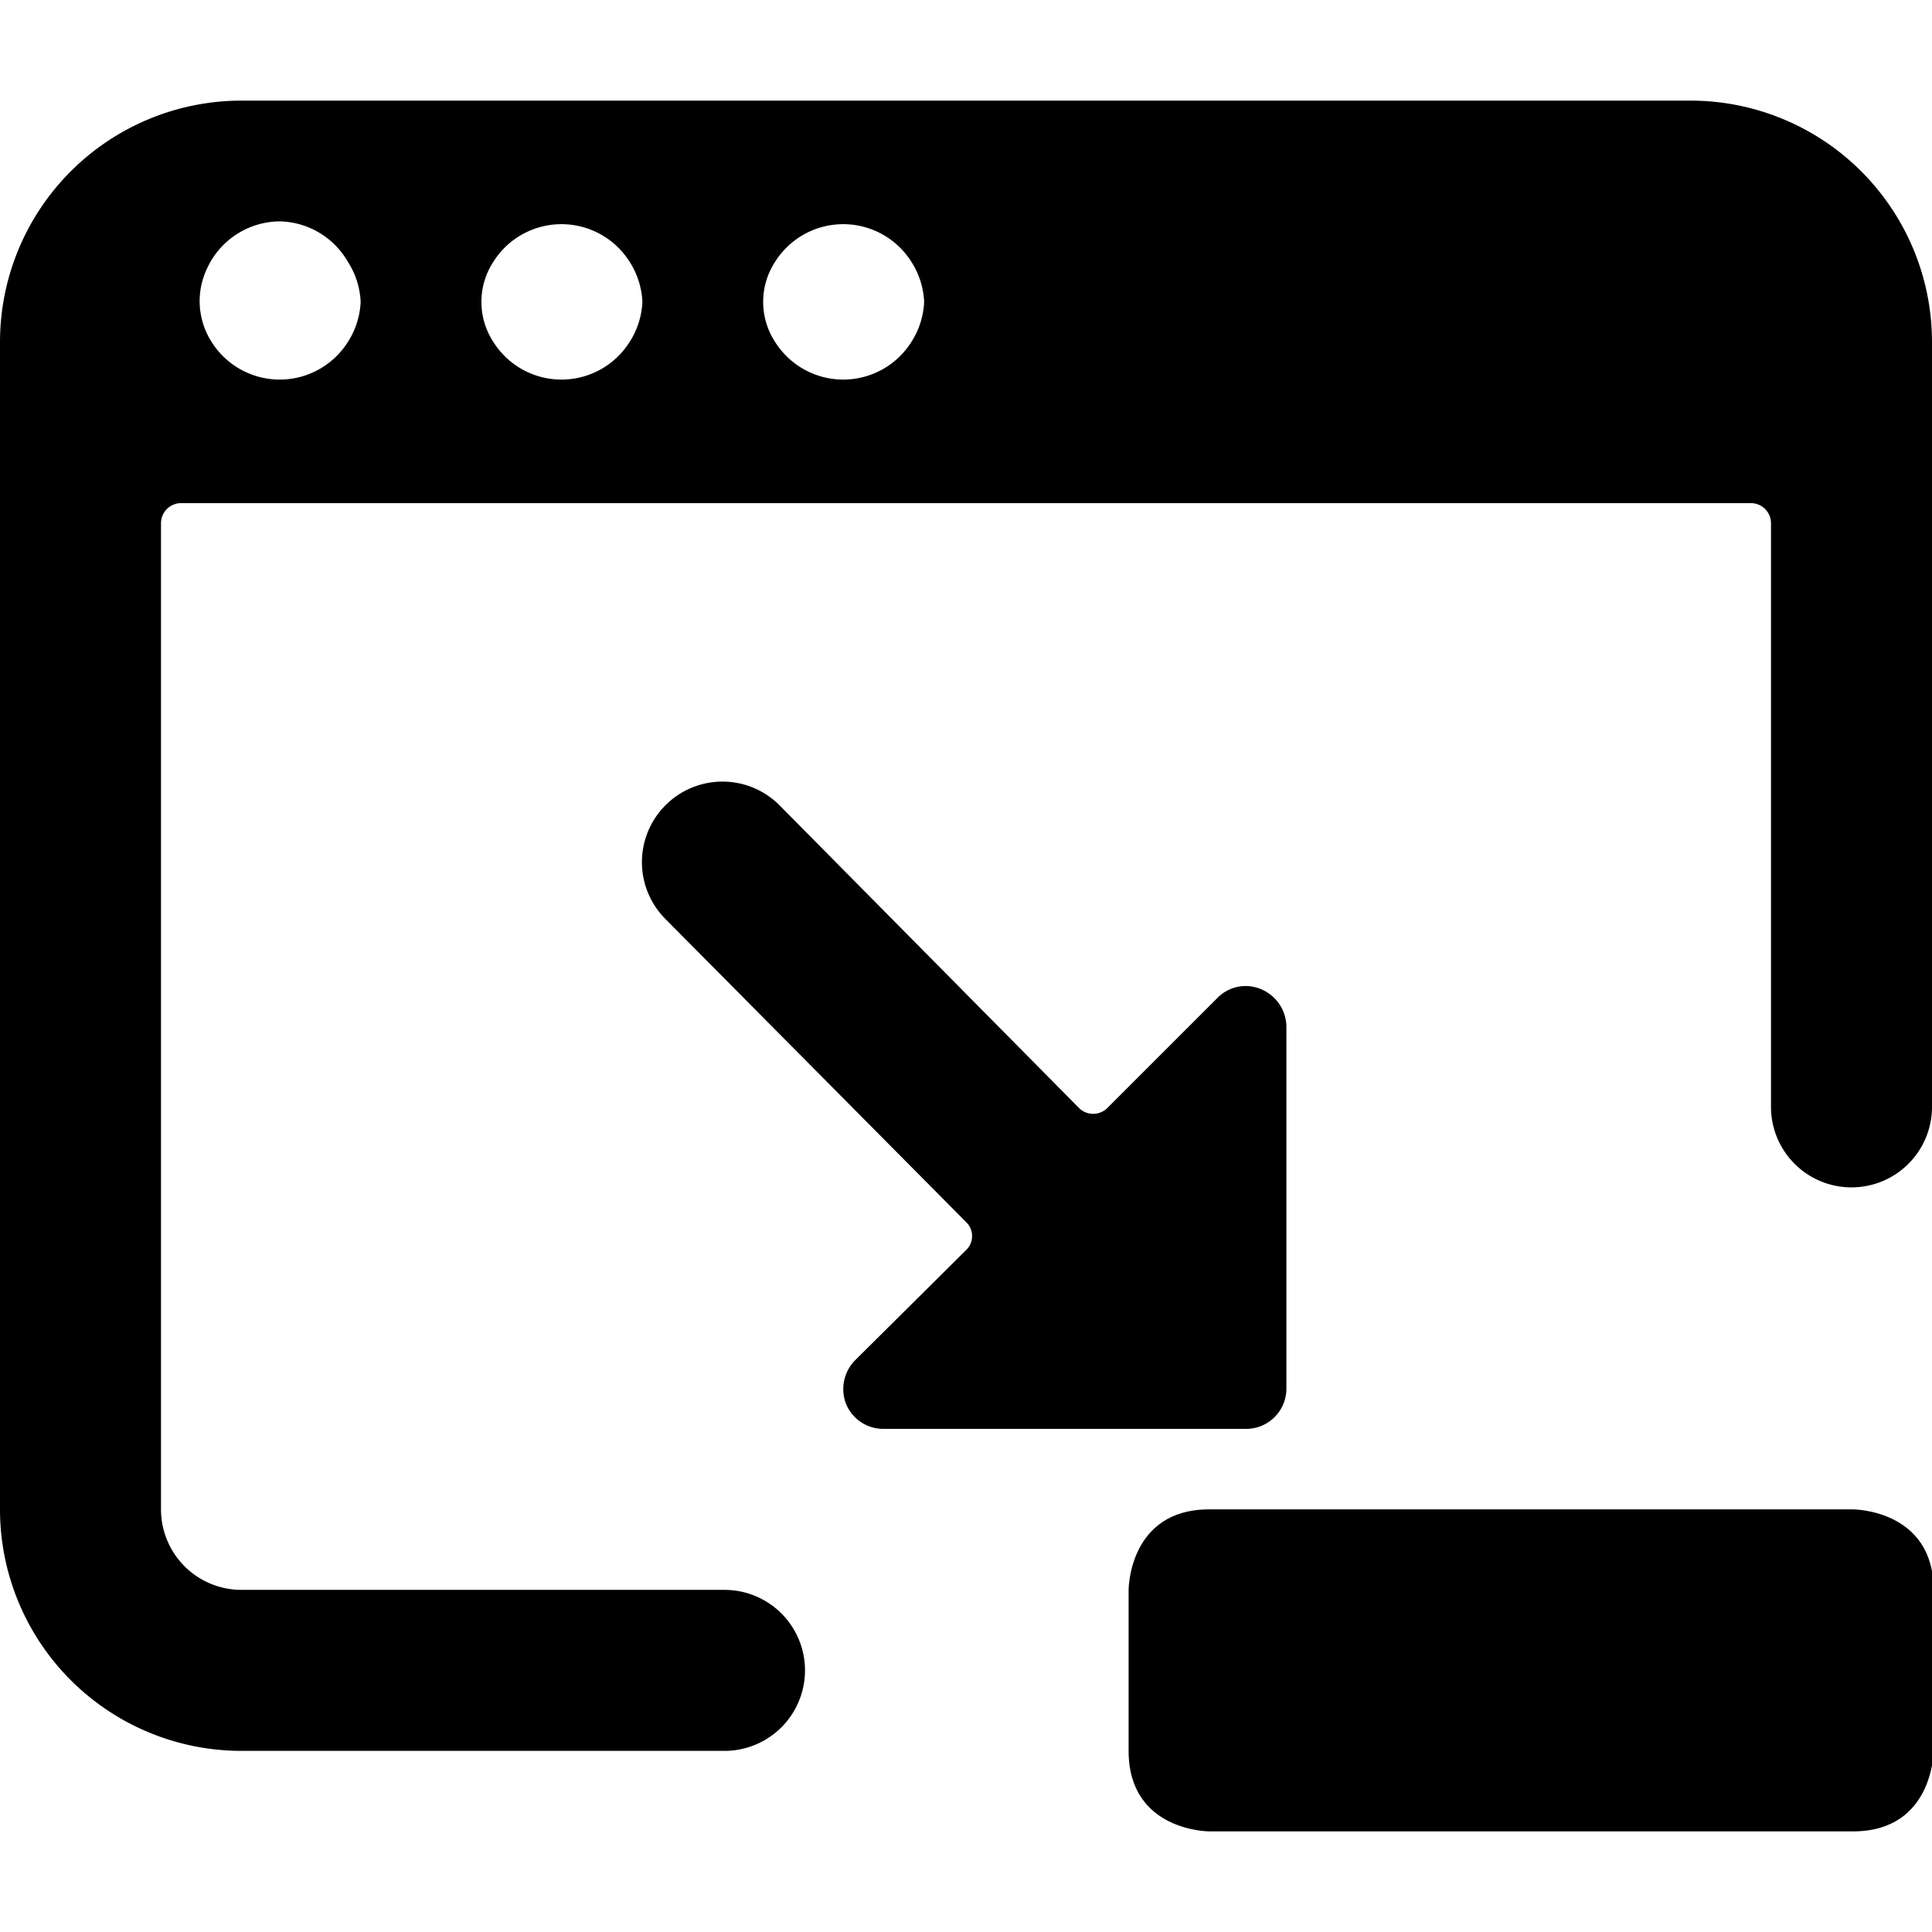 <svg xmlns="http://www.w3.org/2000/svg" viewBox="0 0 24 24"><g><path d="M10.62 16.9a0.51 0.51 0 0 0 -0.11 0.54 0.5 0.5 0 0 0 0.47 0.31h4.5a0.5 0.5 0 0 0 0.5 -0.5v-4.5a0.51 0.51 0 0 0 -0.31 -0.46 0.49 0.49 0 0 0 -0.55 0.11l-1.36 1.36a0.25 0.25 0 0 1 -0.36 0L9.68 10a1 1 0 0 0 -1.41 0 1 1 0 0 0 0 1.42L12 15.18a0.24 0.24 0 0 1 0 0.35Z" fill="#000000" stroke-width="1"></path><path d="M15.02 18.75h8s1 0 1 1v2s0 1 -1 1h-8s-1 0 -1 -1v-2s0 -1 1 -1" fill="#000000" stroke-width="1"></path><path d="M10 20.75a1 1 0 0 0 -1 -1H3a1 1 0 0 1 -1 -1V6.5a0.25 0.25 0 0 1 0.25 -0.25h19.5a0.25 0.25 0 0 1 0.25 0.25v7.25a1 1 0 0 0 1 1 1 1 0 0 0 1 -1v-9.5a3 3 0 0 0 -3 -3H3a3 3 0 0 0 -3 3v14.5a3 3 0 0 0 3 3h6a1 1 0 0 0 1 -1Zm-0.37 -17.5a1 1 0 0 1 1.69 0 1 1 0 0 1 0.16 0.5 1 1 0 0 1 -0.16 0.5 1 1 0 0 1 -1.69 0 0.91 0.91 0 0 1 0 -1Zm-3.5 0a1 1 0 0 1 1.69 0 1 1 0 0 1 0.16 0.5 1 1 0 0 1 -0.16 0.5 1 1 0 0 1 -1.69 0 0.91 0.91 0 0 1 0 -1Zm-3.56 0.09a1 1 0 0 1 0.91 -0.59 1 1 0 0 1 0.84 0.5 1 1 0 0 1 0.16 0.5 1 1 0 0 1 -0.16 0.5 1 1 0 0 1 -1.69 0 0.94 0.94 0 0 1 -0.06 -0.91Z" fill="#000000" stroke-width="1"></path></g></svg>